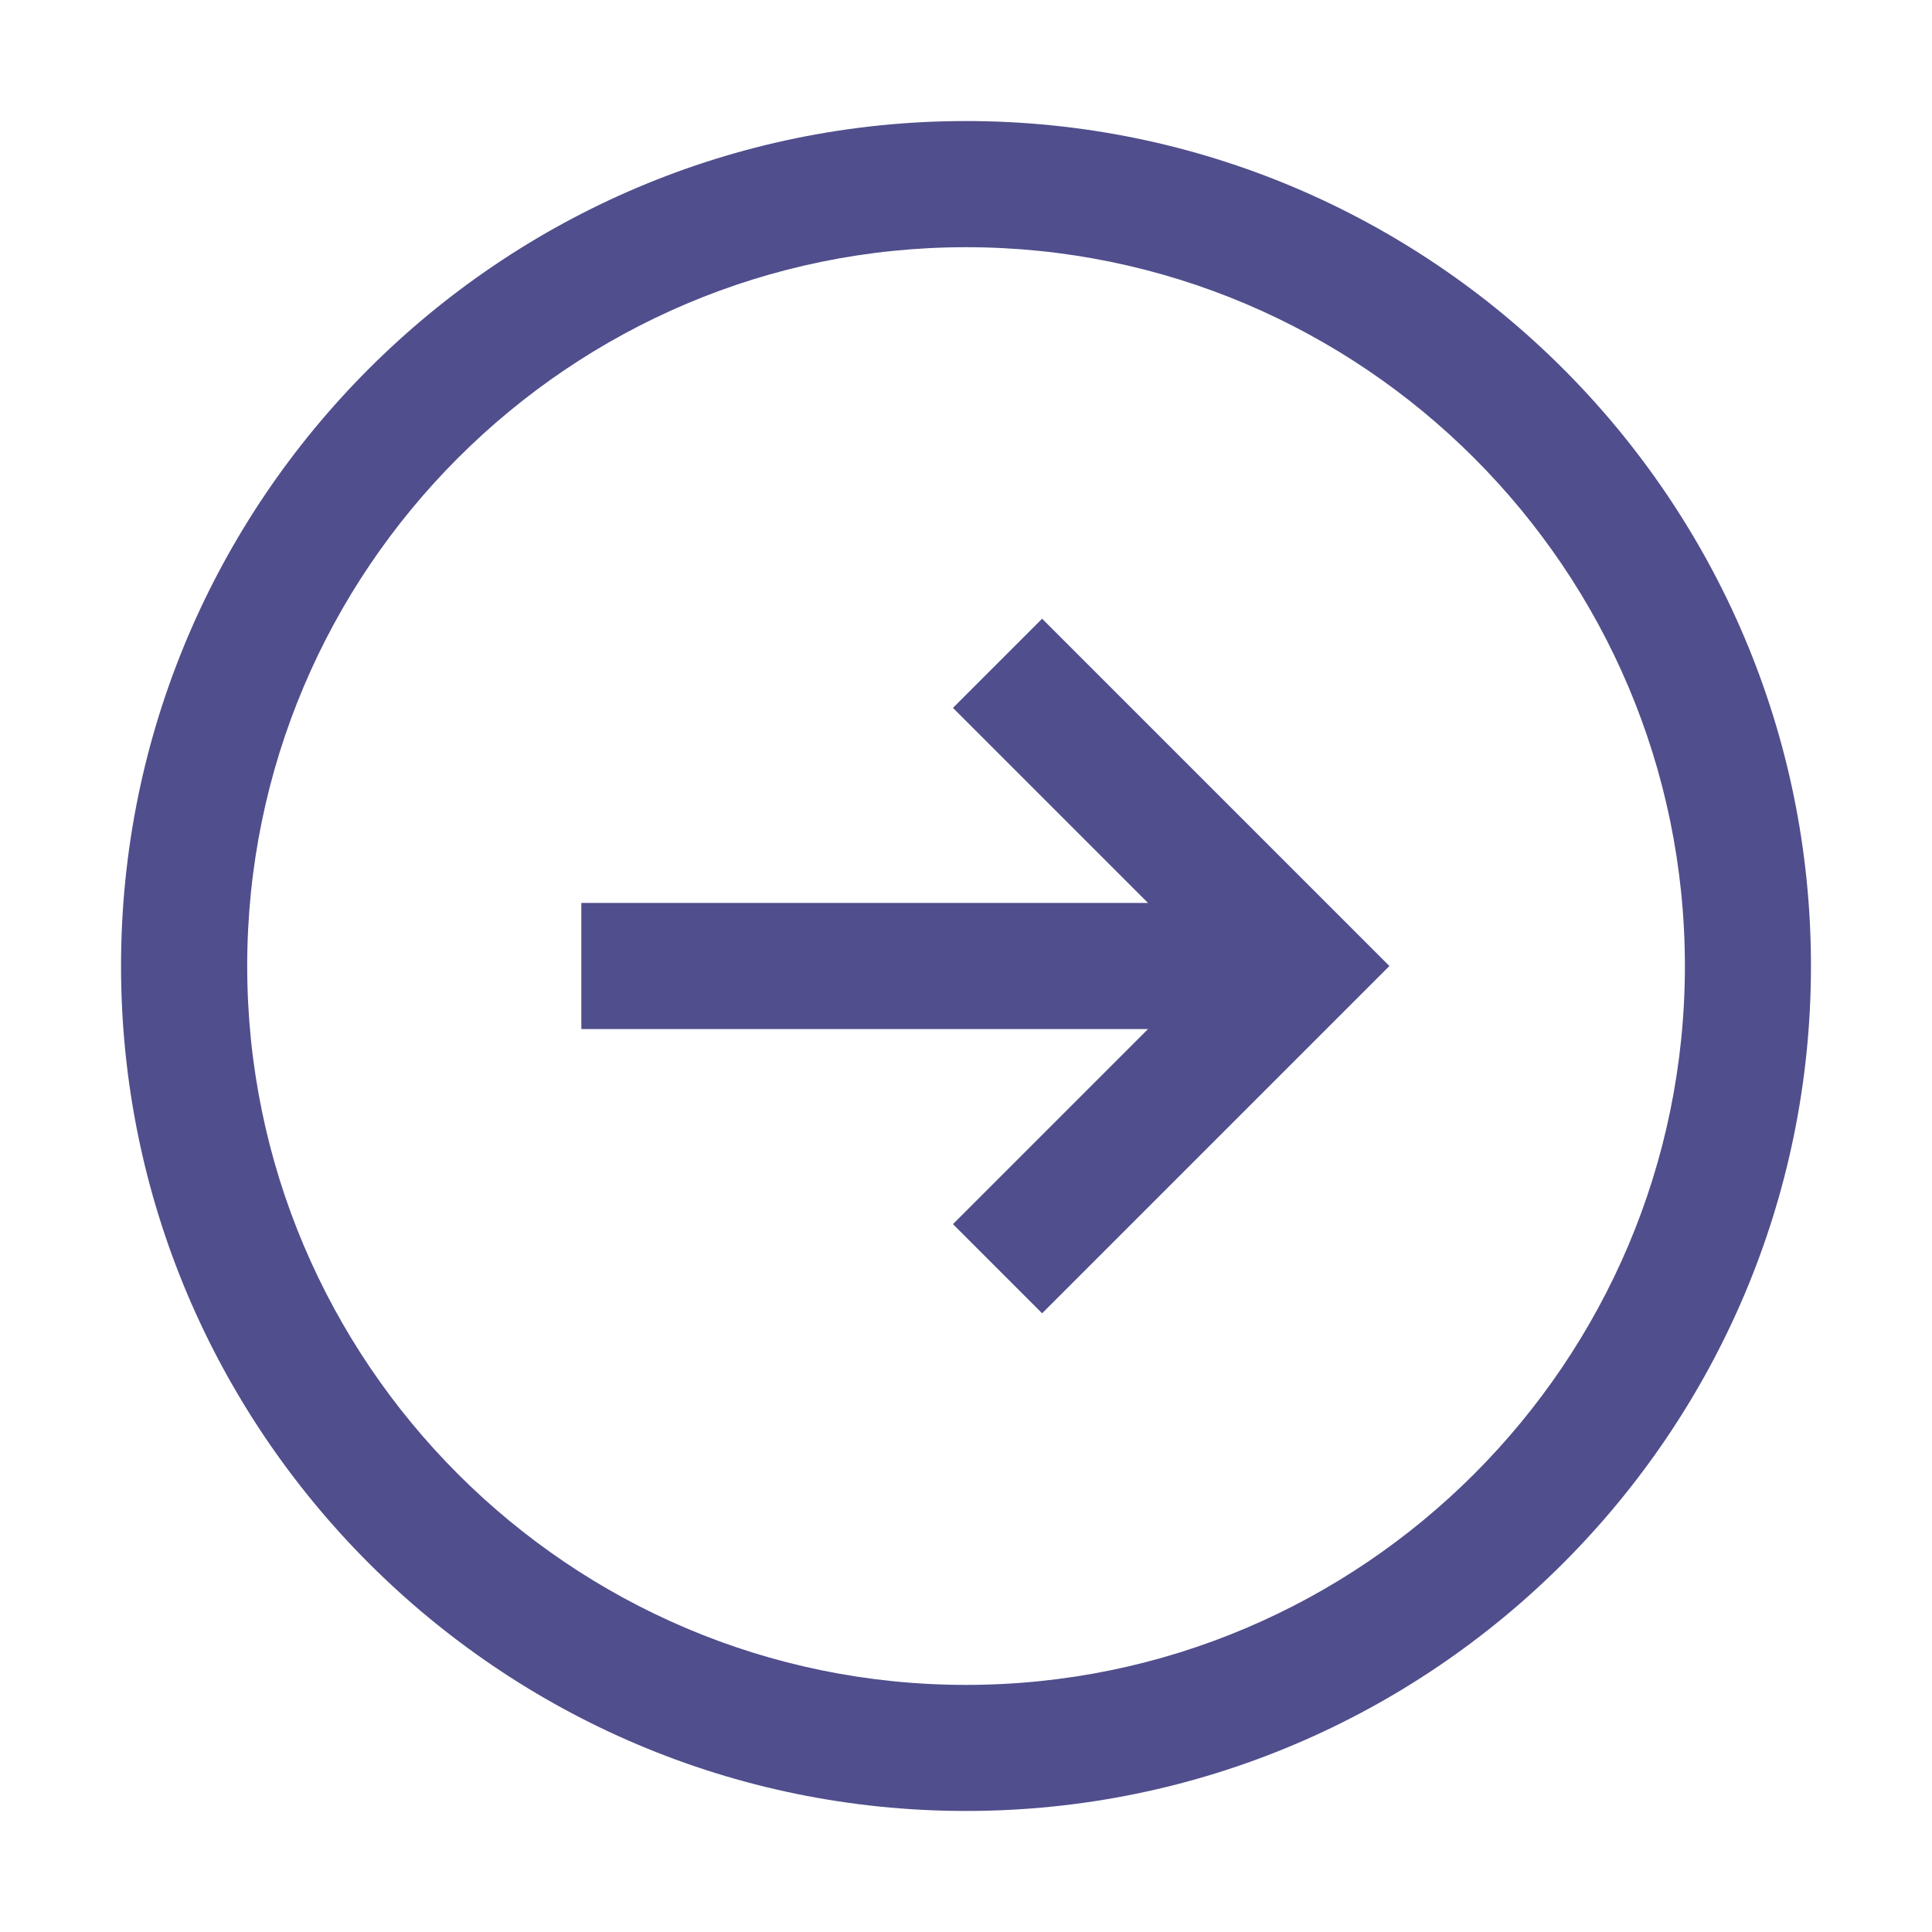 <svg width="20" height="20" viewBox="0 0 20 20" fill="none" xmlns="http://www.w3.org/2000/svg">
<g id="Frame">
<path id="Vector" d="M10 1.253C5.177 1.253 1.253 5.177 1.253 10C1.253 14.823 5.177 18.747 10 18.747C14.823 18.747 18.747 14.823 18.747 10C18.747 5.177 14.823 1.253 10 1.253ZM10 17.442C5.897 17.442 2.559 14.103 2.559 10C2.559 5.897 5.897 2.559 10 2.559C14.103 2.559 17.442 5.897 17.442 10C17.442 14.103 14.103 17.442 10 17.442Z" fill="#504E8C"/>
<path id="Vector_2" d="M9.865 7.328L11.884 9.347H6.018V10.653H11.884L9.865 12.672L10.788 13.595L14.383 10L10.788 6.405L9.865 7.328Z" fill="#504E8C"/>
</g>
</svg>
